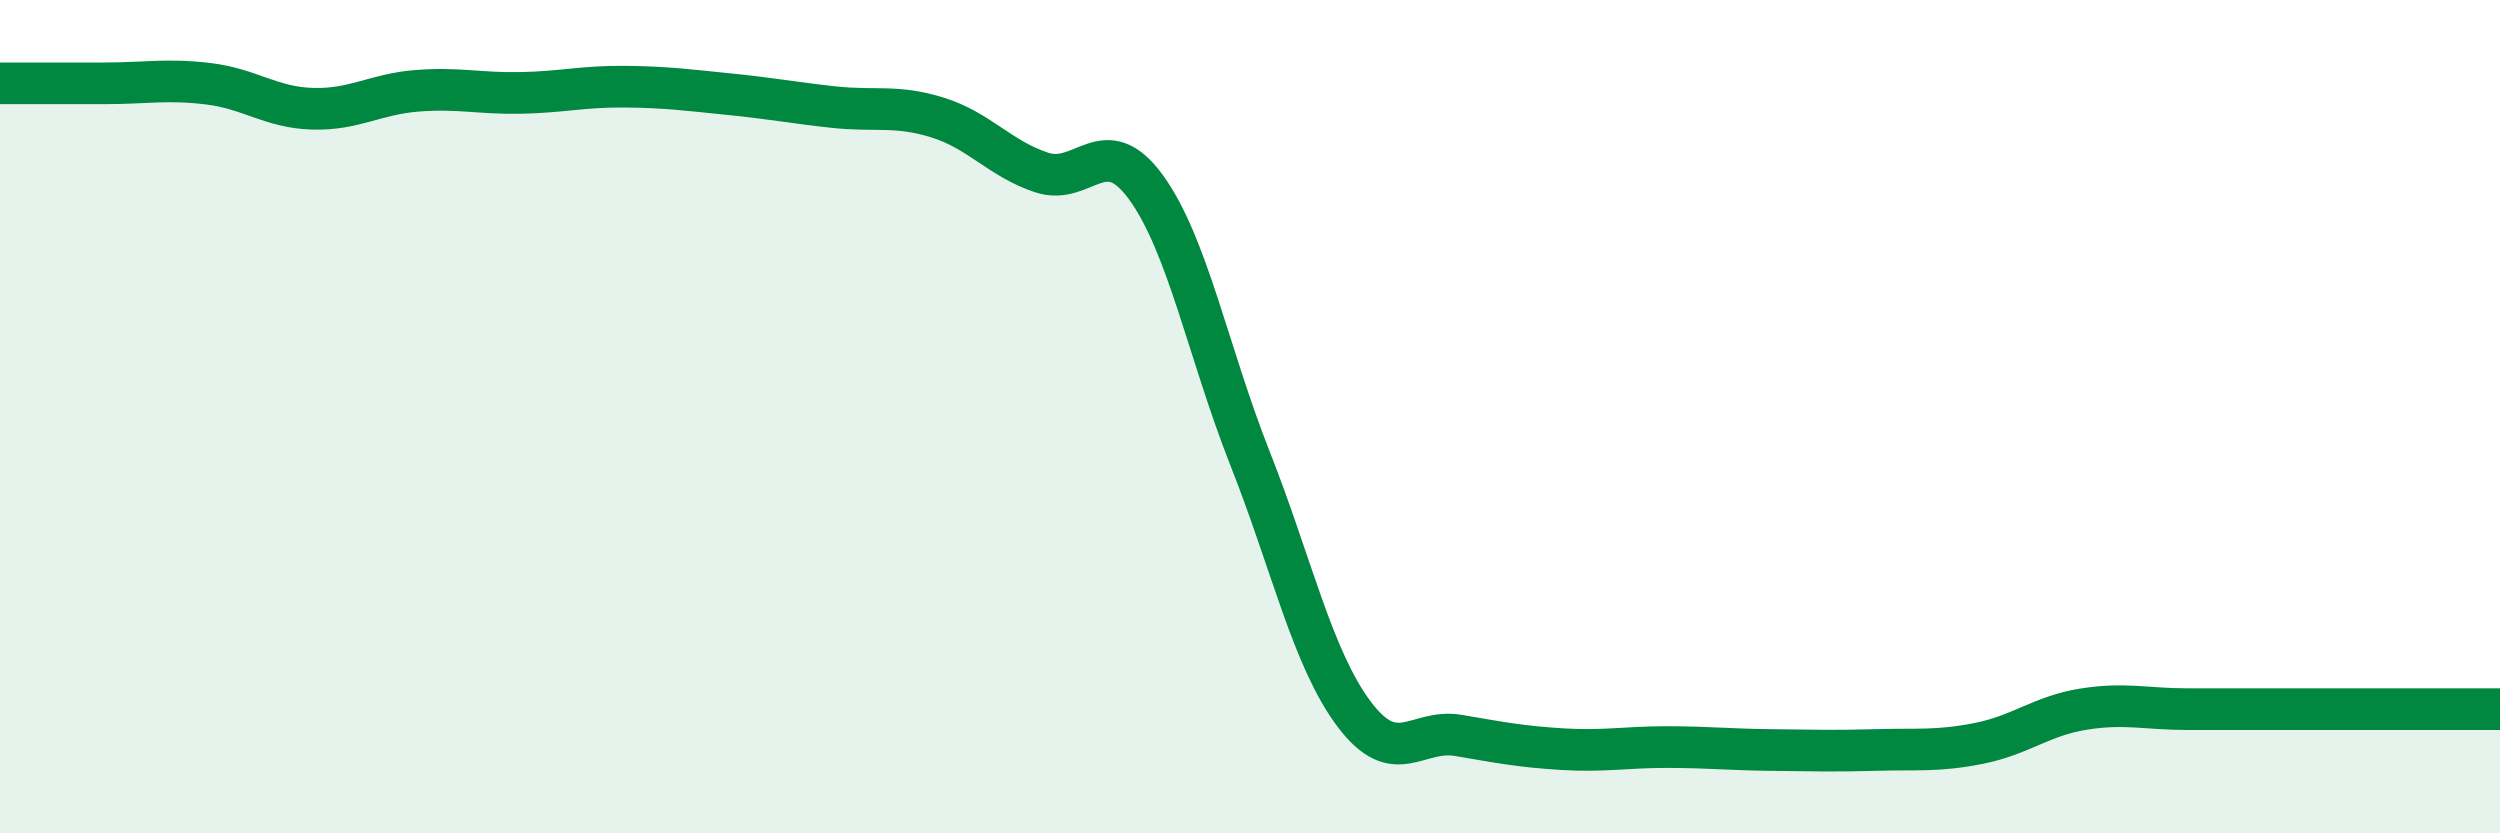 
    <svg width="60" height="20" viewBox="0 0 60 20" xmlns="http://www.w3.org/2000/svg">
      <path
        d="M 0,2 C 0.5,2 1.5,2 2.5,2 C 3.5,2 4,1.89 5,2.01 C 6,2.13 6.5,2.58 7.5,2.61 C 8.5,2.64 9,2.26 10,2.18 C 11,2.1 11.5,2.25 12.5,2.23 C 13.5,2.21 14,2.07 15,2.08 C 16,2.09 16.5,2.16 17.5,2.26 C 18.5,2.36 19,2.46 20,2.57 C 21,2.68 21.5,2.51 22.5,2.82 C 23.5,3.13 24,3.81 25,4.14 C 26,4.47 26.5,3.12 27.5,4.49 C 28.5,5.86 29,8.47 30,11 C 31,13.53 31.5,15.81 32.5,17.14 C 33.5,18.47 34,17.48 35,17.65 C 36,17.82 36.5,17.92 37.5,17.98 C 38.5,18.04 39,17.93 40,17.93 C 41,17.93 41.5,17.99 42.5,18 C 43.5,18.01 44,18.03 45,18 C 46,17.97 46.5,18.04 47.5,17.84 C 48.5,17.64 49,17.18 50,17.02 C 51,16.86 51.5,17.02 52.5,17.02 C 53.5,17.02 53.5,17.02 55,17.02 C 56.5,17.02 59,17.02 60,17.02L60 20L0 20Z"
        fill="#008740"
        opacity="0.1"
        stroke-linecap="round"
        stroke-linejoin="round"
      />
      <path
        d="M 0,2 C 0.5,2 1.5,2 2.5,2 C 3.5,2 4,1.89 5,2.01 C 6,2.13 6.5,2.58 7.5,2.61 C 8.5,2.64 9,2.26 10,2.18 C 11,2.1 11.5,2.25 12.5,2.23 C 13.5,2.21 14,2.07 15,2.08 C 16,2.09 16.5,2.16 17.5,2.26 C 18.5,2.36 19,2.46 20,2.57 C 21,2.68 21.5,2.51 22.5,2.82 C 23.5,3.13 24,3.81 25,4.14 C 26,4.47 26.5,3.12 27.5,4.49 C 28.5,5.86 29,8.47 30,11 C 31,13.53 31.5,15.81 32.5,17.14 C 33.5,18.47 34,17.48 35,17.65 C 36,17.82 36.5,17.92 37.5,17.98 C 38.5,18.04 39,17.93 40,17.93 C 41,17.93 41.5,17.99 42.5,18 C 43.5,18.01 44,18.03 45,18 C 46,17.97 46.5,18.04 47.5,17.84 C 48.5,17.64 49,17.18 50,17.02 C 51,16.86 51.5,17.02 52.5,17.02 C 53.5,17.02 53.5,17.02 55,17.02 C 56.5,17.02 59,17.02 60,17.02"
        stroke="#008740"
        stroke-width="1"
        fill="none"
        stroke-linecap="round"
        stroke-linejoin="round"
      />
    </svg>
  